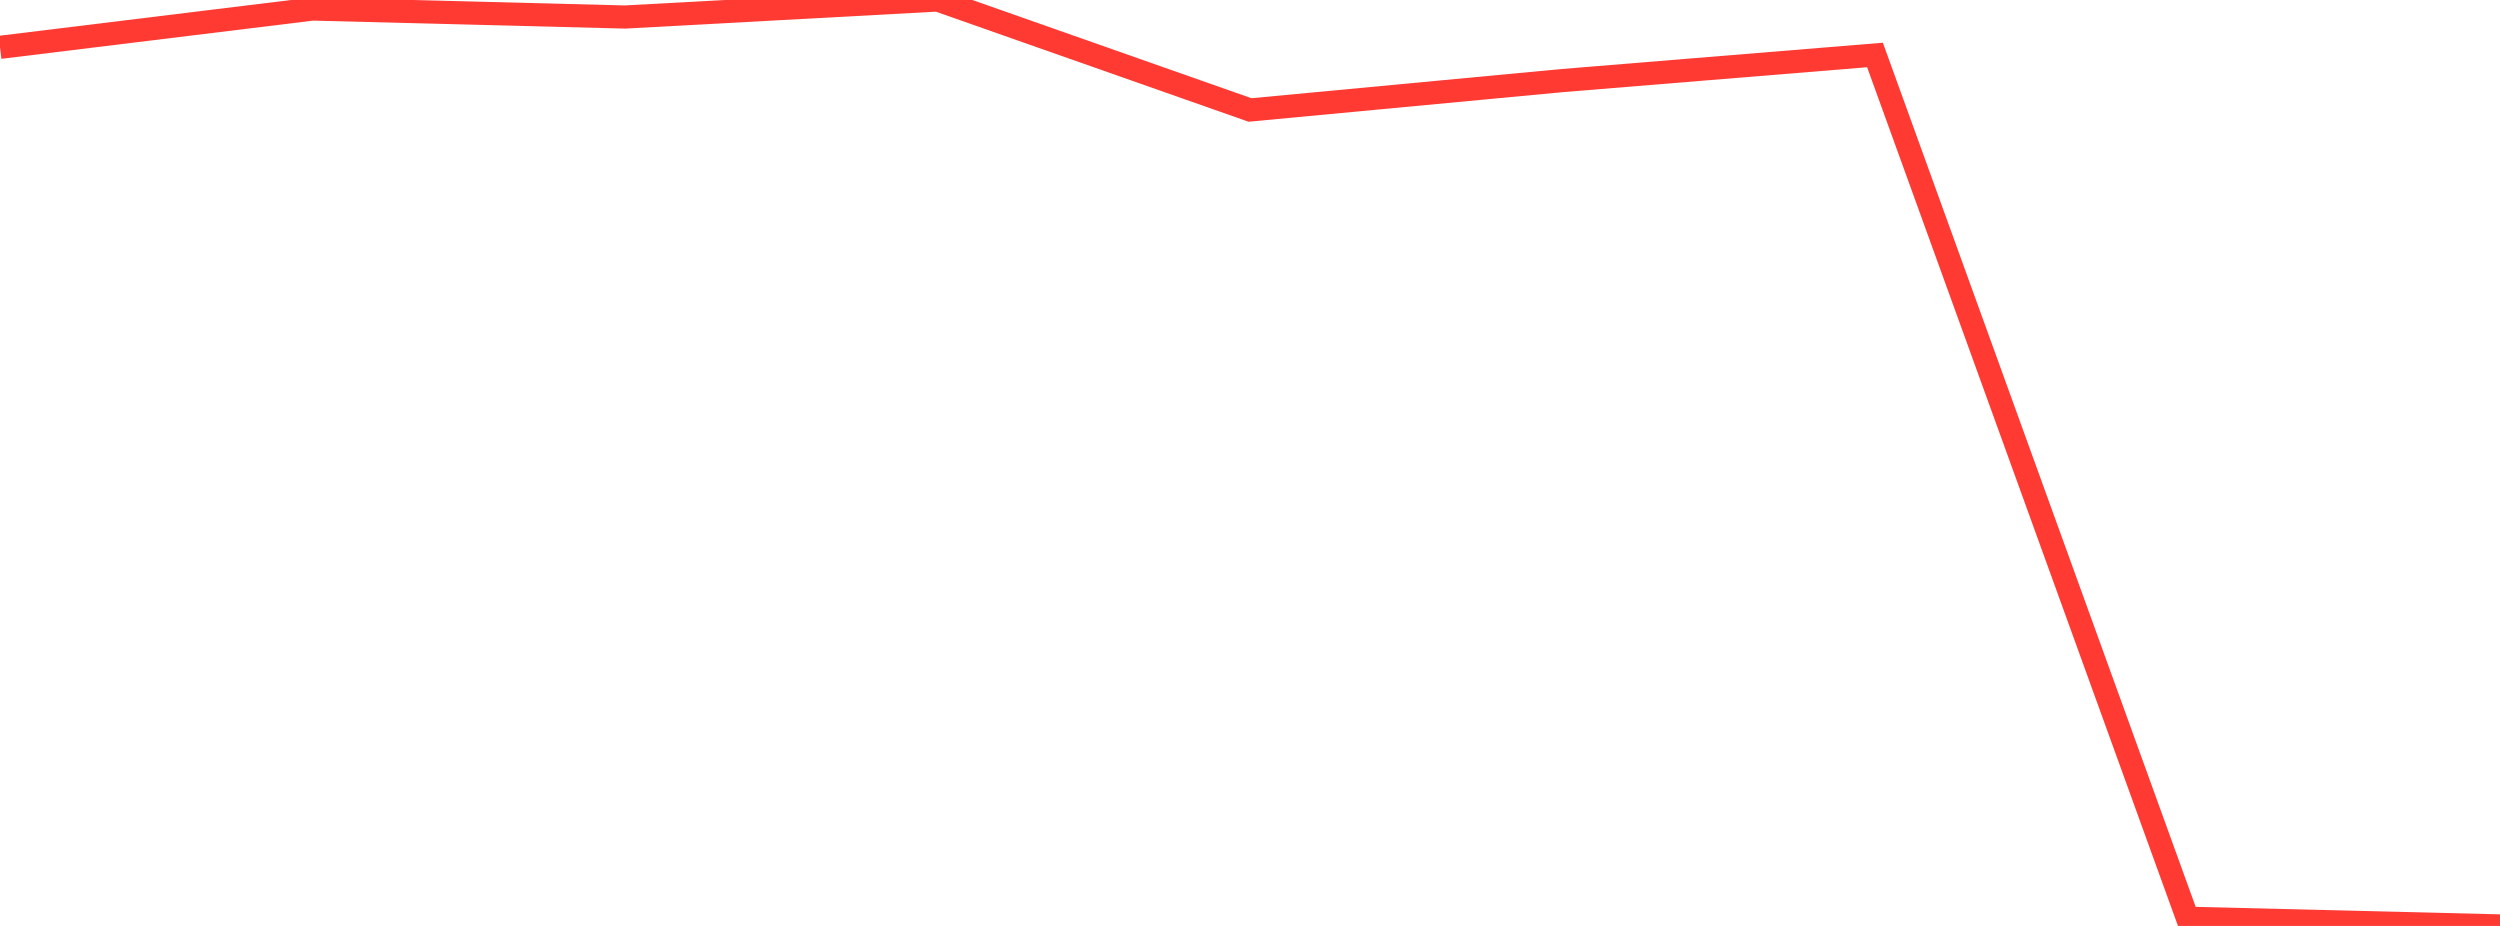 <?xml version="1.0" standalone="no"?>
<!DOCTYPE svg PUBLIC "-//W3C//DTD SVG 1.1//EN" "http://www.w3.org/Graphics/SVG/1.1/DTD/svg11.dtd">

<svg width="135" height="50" viewBox="0 0 135 50" preserveAspectRatio="none" 
  xmlns="http://www.w3.org/2000/svg"
  xmlns:xlink="http://www.w3.org/1999/xlink">


<polyline points="0.0, 2.556 16.875, 0.488 33.75, 0.919 50.625, 0.0 67.5, 5.939 84.375, 4.35 101.25, 2.969 118.125, 49.585 135.0, 50.0" fill="none" stroke="#ff3a33" stroke-width="1.25"/>

</svg>